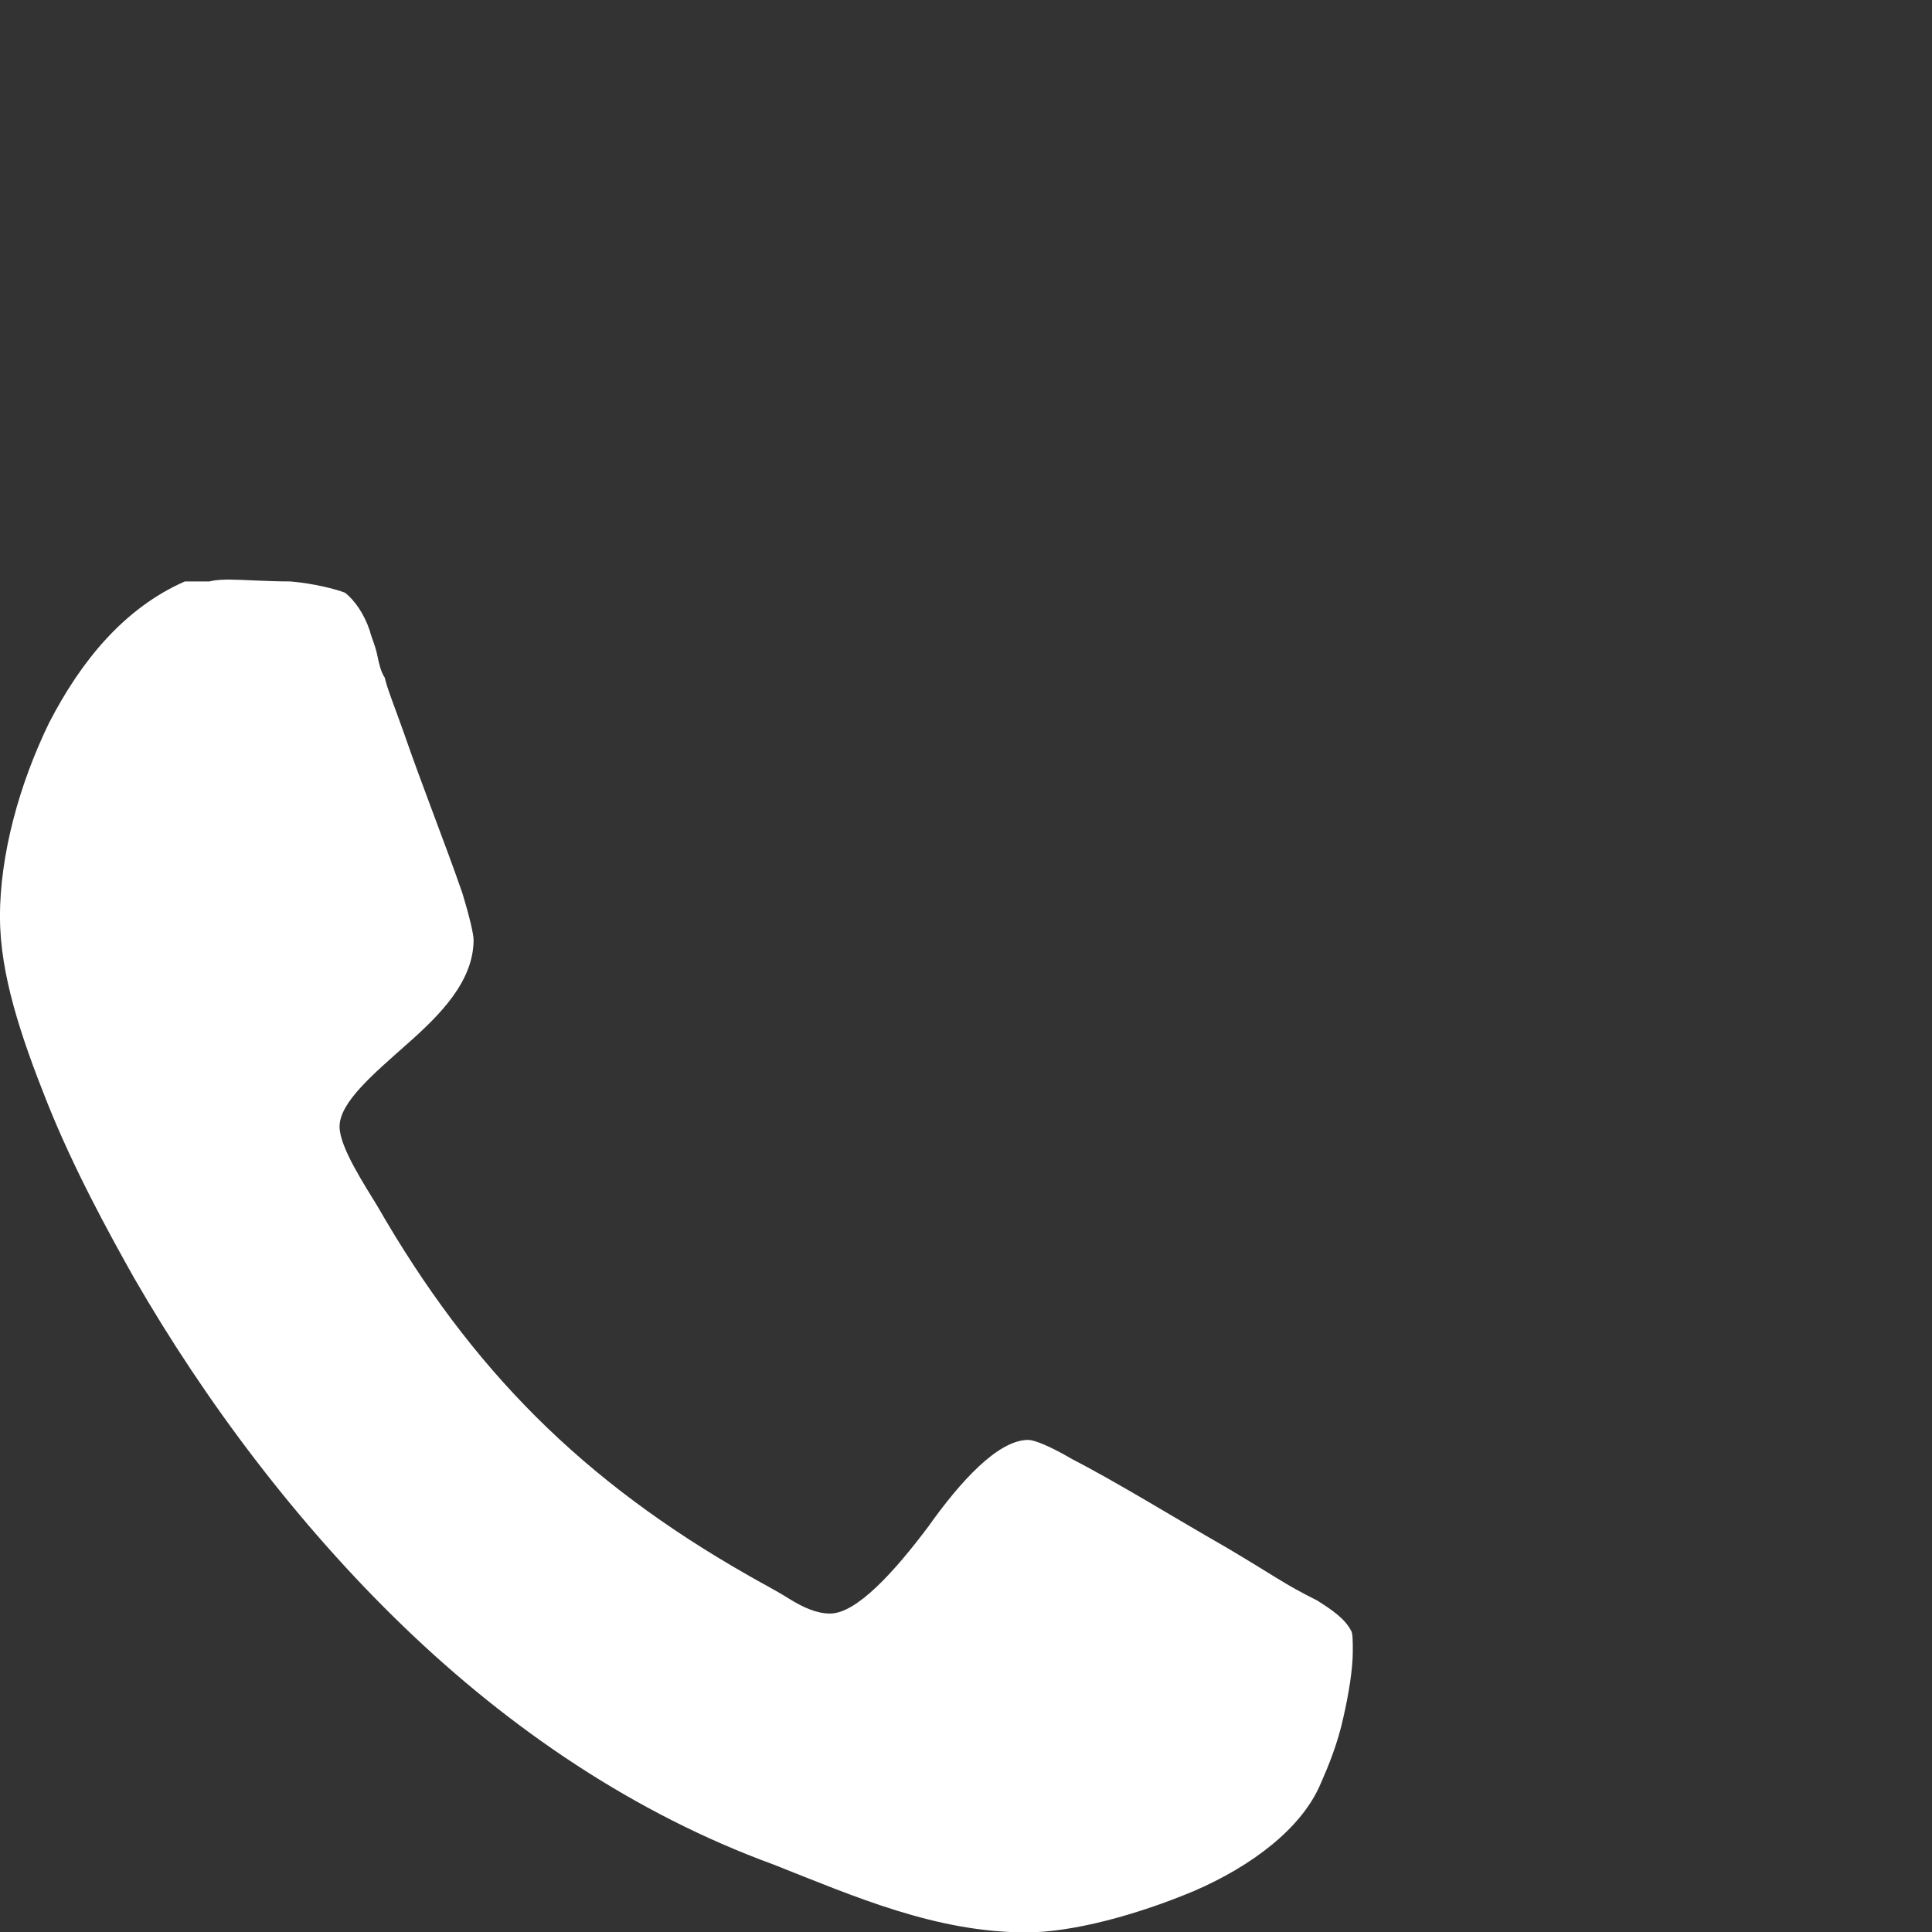 <svg width="24" height="24" viewBox="0 0 24 24" fill="none" xmlns="http://www.w3.org/2000/svg">
<rect x="0" y="0" width="24" height="24" fill="#333333" stroke="none"/>
<g clip-path="url(#clip0_131_82)">
<path d="M-0 11.396C-0 12.099 0.258 12.872 0.585 13.693C0.913 14.513 1.335 15.287 1.664 15.872C2.555 17.419 3.703 18.943 5.016 20.208C6.328 21.473 7.875 22.529 9.609 23.162C10.617 23.56 11.625 24.005 12.75 24.005C13.313 24.005 14.11 23.794 14.836 23.489C15.54 23.185 16.172 22.716 16.407 22.154C16.5 21.943 16.617 21.662 16.688 21.333C16.758 21.029 16.805 20.723 16.805 20.512C16.805 20.395 16.805 20.278 16.782 20.255C16.711 20.113 16.547 19.997 16.359 19.88C15.937 19.669 15.867 19.598 15.234 19.223C14.578 18.848 13.899 18.426 13.312 18.122C13.031 17.957 12.843 17.887 12.773 17.887C12.398 17.887 11.929 18.403 11.531 18.965C11.108 19.528 10.64 20.044 10.312 20.044C10.148 20.044 9.984 19.973 9.796 19.856C9.609 19.739 9.421 19.645 9.304 19.575C7.242 18.403 5.859 17.02 4.687 14.981C4.546 14.746 4.218 14.255 4.218 13.996C4.218 13.692 4.641 13.34 5.062 12.965C5.46 12.614 5.883 12.192 5.883 11.676C5.883 11.605 5.835 11.395 5.742 11.09C5.531 10.48 5.25 9.778 5.015 9.098C4.898 8.77 4.804 8.536 4.78 8.419C4.733 8.348 4.71 8.254 4.686 8.137C4.663 8.02 4.616 7.927 4.593 7.833C4.522 7.622 4.405 7.458 4.288 7.364C4.171 7.317 3.89 7.247 3.609 7.223C3.327 7.223 2.999 7.2 2.859 7.2C2.788 7.2 2.694 7.2 2.601 7.223H2.296C1.546 7.552 1.007 8.208 0.609 8.981C0.234 9.754 -0.001 10.622 -0.001 11.396H-0Z" fill="white"/>
</g>
<defs>
<clipPath id="clip0_131_82">
<rect width="24" height="24" fill="white"/>
</clipPath>
</defs>
</svg>
